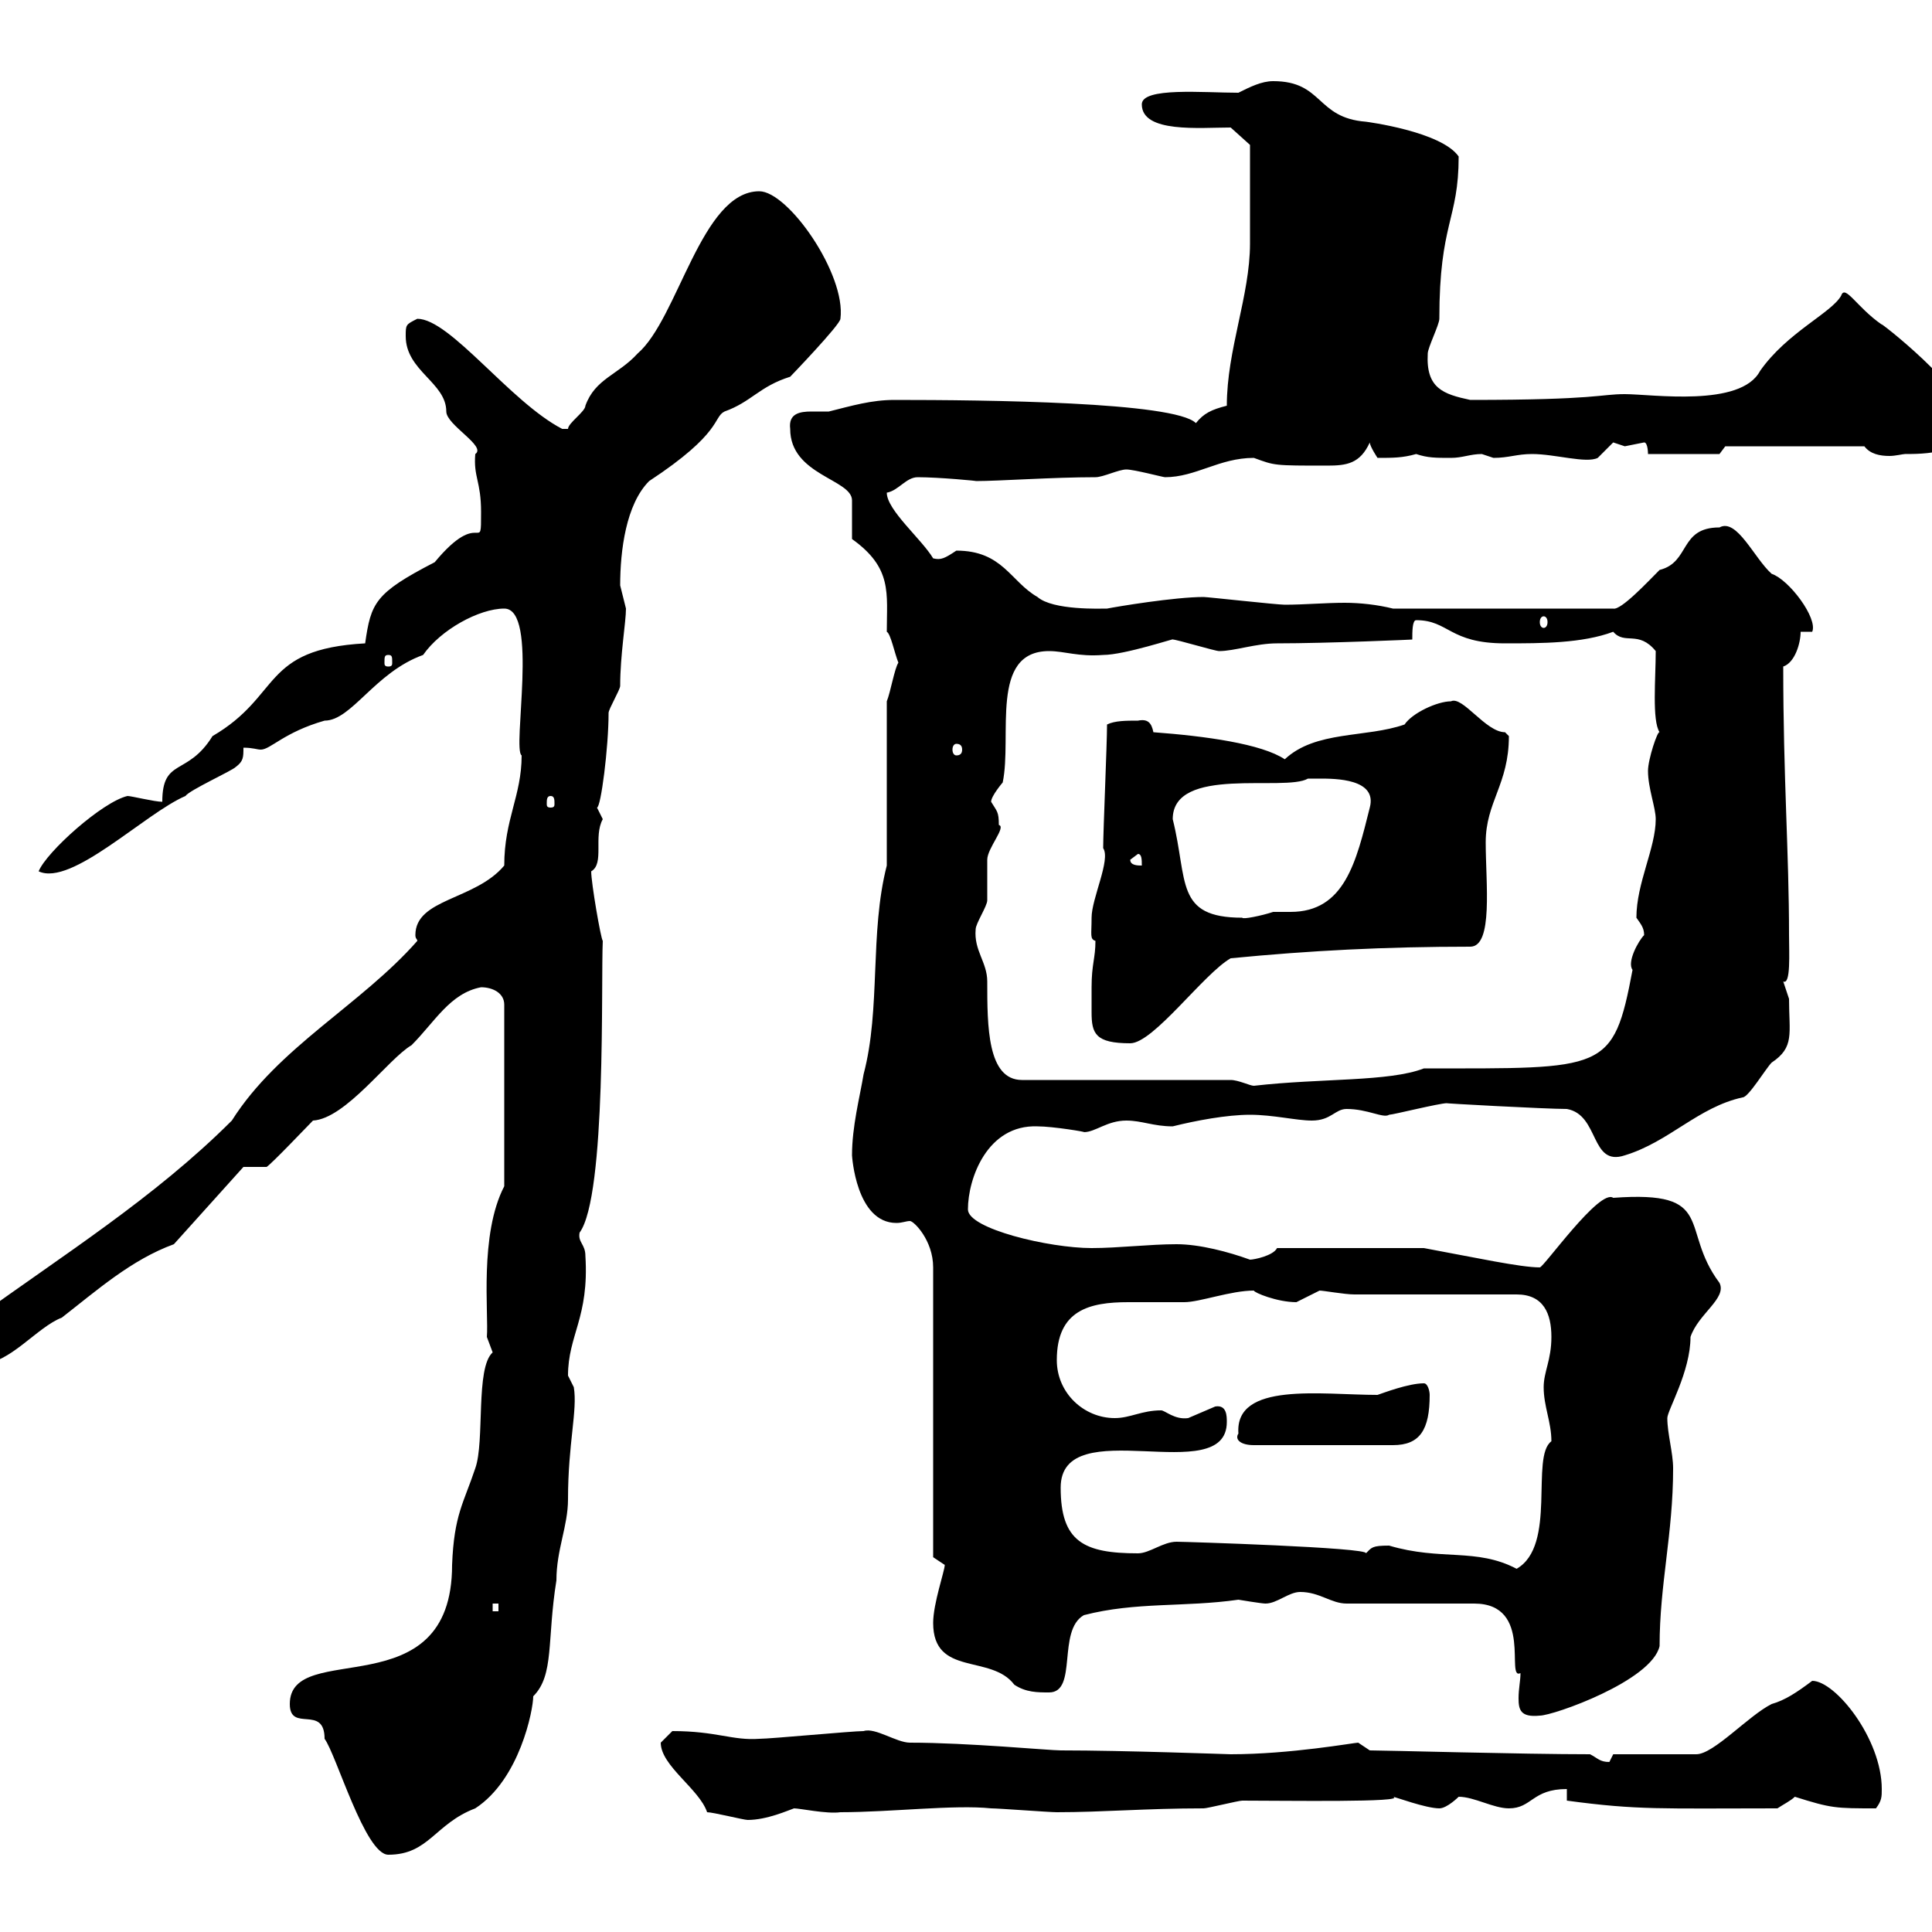 <svg xmlns="http://www.w3.org/2000/svg" xmlns:xlink="http://www.w3.org/1999/xlink" width="300" height="300"><path d="M45 264.60C45 269.10 50.40 264.60 50.40 270C52.20 272.40 56.70 288 60.30 288C66.60 288 67.50 283.20 73.80 280.80C80.70 276.30 82.80 265.50 82.80 263.40C86.10 260.10 84.90 254.70 86.40 245.40C86.40 240.60 88.20 237 88.20 232.80C88.20 224.10 89.70 219 89.10 215.40C89.10 215.40 88.20 213.60 88.20 213.60C88.20 207.30 91.50 204.60 90.90 195C90.90 193.20 89.70 192.90 90 191.40C94.20 185.70 93.30 152.10 93.60 146.10C93.30 145.80 91.80 137.10 91.80 135.30C93.90 134.10 92.10 129.90 93.60 127.20C93.60 127.20 92.70 125.40 92.70 125.40C93.30 125.40 94.50 116.10 94.50 110.70C94.50 110.10 96.30 107.10 96.30 106.50C96.30 101.70 97.20 96.60 97.20 94.50C97.20 94.50 96.30 90.90 96.30 90.90C96.30 85.50 97.20 78.30 100.80 74.70C112.20 67.20 110.70 64.80 112.50 63.90C116.70 62.40 117.90 60 122.70 58.50C122.70 58.50 130.50 50.40 130.50 49.50C131.40 42.60 122.40 29.70 117.90 29.70C108.90 29.70 105.30 49.50 99 54.90C96 58.20 92.40 58.80 90.90 63C90.90 63.90 88.20 65.70 88.20 66.60C87.30 66.60 87.30 66.60 87.30 66.60C79.20 62.40 69.90 49.50 64.80 49.50C63 50.40 63 50.40 63 52.20C63 57.60 69.30 59.40 69.30 63.90C69.30 66 75.60 69.30 73.80 70.50C73.50 74.10 74.70 74.70 74.70 79.50C74.70 86.40 74.70 78.60 67.50 87.30C58.20 92.10 57.60 93.60 56.70 99.90C40.50 100.80 43.80 108 33 114.30C29.10 120.60 25.20 117.60 25.20 124.50C24 124.50 20.40 123.60 19.80 123.60C15.90 124.50 7.20 132.30 6 135.30C11.10 137.70 22.50 126.30 28.80 123.60C29.40 122.70 36 119.70 36.60 119.10C37.80 118.20 37.80 117.60 37.80 116.10C39.30 116.10 39.90 116.40 40.50 116.40C42 116.40 44.10 113.70 50.40 111.90C54.60 111.90 58.20 104.40 65.70 101.70C68.40 97.80 74.40 94.50 78.30 94.50C83.70 94.50 79.50 116.40 81 117.30C81 123.60 78.30 127.20 78.30 134.40C73.80 139.80 64.50 139.50 64.50 145.20C64.50 145.80 64.80 145.80 64.80 146.10C56.10 156 43.20 162.60 36 174C24 186 9.60 195-3.60 204.60C-5.40 205.80-6.60 207.60-6.60 210C-6.60 211.80-5.40 211.80-3 211.80C1.50 211.80 5.70 206.10 9.60 204.60C15 200.40 20.40 195.60 27 193.20L37.80 181.20L41.40 181.20C42.30 180.60 47.70 174.90 48.60 174C53.70 173.70 60.30 164.40 63.90 162.30C67.50 158.70 69.90 154.20 74.70 153.30C76.50 153.30 78.30 154.20 78.30 156L78.30 184.20C74.40 191.70 75.90 204 75.60 207.60C75.60 207.60 76.50 210 76.50 210C73.80 212.40 75.30 223.80 73.80 228C72 233.40 70.50 235.20 70.20 243C70.20 265.50 45 254.40 45 264.60ZM109.80 281.40C110.70 281.40 115.50 282.60 116.10 282.60C119.10 282.60 122.40 281.10 123.30 280.80C124.20 280.80 128.40 281.70 130.50 281.40C138.30 281.40 148.20 280.20 153.90 280.80C155.10 280.80 162.90 281.40 164.10 281.40C171.30 281.40 177.90 280.80 186.90 280.80C187.50 280.80 192.30 279.60 192.90 279.60C199.50 279.60 218.70 279.90 216.30 279C216.60 279 221.40 280.80 223.50 280.80C224.70 280.80 226.50 279 226.50 279C228.90 279 231.90 280.80 234.30 280.80C237.90 280.80 237.90 277.80 243.30 277.80L243.30 279.60C254.40 281.10 258 280.80 276 280.80C276.90 280.20 278.10 279.60 278.70 279C284.40 280.80 285 280.80 291.30 280.80C292.20 279.60 292.20 279 292.20 277.80C292.20 270 285 261 281.40 261C279 262.80 277.20 264 275.10 264.60C271.50 266.40 266.10 272.40 263.40 272.40L250.50 272.40C250.50 272.40 249.90 273.60 249.90 273.60C248.40 273.60 248.10 273 246.90 272.40C236.40 272.40 215.10 271.80 212.70 271.80C212.70 271.80 210.90 270.60 210.90 270.60C210.30 270.60 200.40 272.40 191.10 272.40C190.80 272.40 174.60 271.80 164.70 271.80C162.90 271.80 150.30 270.60 141.30 270.60C139.20 270.60 135.90 268.20 134.10 268.80C132.30 268.80 119.70 270 117.90 270C113.70 270.30 111.30 268.80 104.40 268.80C104.40 268.80 102.60 270.60 102.60 270.60C102.60 274.20 108.60 277.80 109.80 281.40ZM201.90 247.20C204.90 247.20 206.70 249 209.10 249L228.90 249C238.20 249 233.70 261 236.10 259.80C236.10 261 235.80 262.20 235.80 263.70C235.80 265.50 236.10 266.70 239.10 266.40C241.20 266.40 256.50 261 257.70 255.60C257.70 246 259.80 238.20 259.80 228C259.80 225.60 258.90 222.60 258.90 220.20C258.90 219 262.50 213 262.50 207.60C263.70 204 268.20 201.60 267 199.20C260.70 190.80 266.70 184.80 250.50 186C248.40 184.50 239.70 196.80 239.10 196.80C236.10 196.80 229.20 195.30 221.10 193.80L198.30 193.80C197.70 195 194.70 195.60 194.10 195.60C190.80 194.40 186.30 193.20 182.70 193.20C178.50 193.20 173.70 193.80 169.50 193.80C162.90 193.80 150.30 190.80 150.30 187.80C150.30 183 153.30 174.60 161.10 174.90C163.50 174.90 168.90 175.80 168.30 175.80C170.10 175.80 171.90 174 174.90 174C177.30 174 179.10 174.90 182.10 174.90C185.70 174 190.50 173.10 194.10 173.10C197.70 173.10 201.30 174 203.70 174C206.70 174 207.30 172.20 209.10 172.20C212.40 172.20 214.80 173.70 215.70 173.10C216.30 173.10 223.50 171.30 224.70 171.30C223.50 171.30 240 172.20 243.30 172.20C248.40 173.10 246.90 181.20 252.30 179.40C259.20 177.30 263.70 171.90 270.60 170.40C271.50 170.40 274.20 165.90 275.10 165C278.70 162.60 277.80 160.50 277.80 155.10C277.80 155.10 276.90 152.40 276.90 152.40C278.10 153 277.80 147.90 277.80 145.20C277.80 132.30 276.90 120.90 276.90 103.50C278.70 102.90 279.60 99.90 279.60 98.10L281.40 98.10C282.30 96 277.80 90 275.10 89.10C272.40 86.70 269.70 80.40 267 81.90C260.70 81.90 262.50 87.30 257.70 88.50C255.90 90.30 251.70 94.80 250.50 94.50L216.30 94.50C213.90 93.90 211.20 93.60 208.80 93.60C205.80 93.60 202.50 93.90 199.50 93.90C198.30 93.90 187.50 92.70 186.90 92.70C182.40 92.70 173.40 94.20 171.90 94.50C171 94.50 163.50 94.80 161.10 92.70C156.90 90.30 155.70 85.50 148.50 85.50C146.70 86.70 146.10 87 144.90 86.70C143.10 83.70 137.70 79.20 137.70 76.50C139.50 76.20 140.70 74.10 142.50 74.10C145.80 74.10 152.10 74.70 151.50 74.70C155.10 74.70 163.50 74.10 170.10 74.10C171.30 74.10 173.70 72.90 174.90 72.90C176.10 72.90 180.60 74.10 180.90 74.10C185.70 74.10 189.30 71.10 194.70 71.10C198 72.30 197.70 72.30 206.10 72.30C209.10 72.30 211.20 72 212.70 68.70C212.70 69.30 213.90 71.10 213.90 71.10C216.30 71.10 217.80 71.10 219.90 70.50C221.70 71.10 222.90 71.10 225.30 71.10C227.10 71.10 228.30 70.50 230.10 70.50C230.10 70.50 231.90 71.10 231.90 71.10C234.30 71.10 235.50 70.50 237.90 70.50C241.50 70.50 246.30 72 248.10 71.10C248.10 71.10 250.50 68.70 250.50 68.70C250.50 68.70 252.30 69.30 252.30 69.30C252.30 69.30 255.30 68.70 255.30 68.70C255.90 68.70 255.90 70.50 255.90 70.50L267 70.50L267.90 69.30L289.50 69.30C290.40 70.50 291.90 70.80 293.40 70.80C294.30 70.80 295.50 70.50 295.80 70.50C298.50 70.50 305.70 70.50 305.70 65.70C305.70 60.60 291.30 49.50 292.20 50.40C288.30 47.70 286.50 44.10 285.90 45.90C284.40 48.60 277.50 51.60 273.30 57.60C270.30 63.30 256.50 61.20 252.30 61.20C248.40 61.20 248.10 62.10 228.30 62.10C224.10 61.20 221.40 60.30 221.70 54.90C221.70 54 223.50 50.40 223.50 49.50C223.50 34.50 226.50 34.20 226.50 24.30C223.80 20.40 212.10 18.90 212.10 18.90C204.30 18.30 205.50 12.60 197.70 12.60C195.90 12.60 194.10 13.50 192.30 14.40C186.90 14.40 177.30 13.50 177.30 16.20C177.30 20.70 186.30 19.80 191.10 19.80L194.10 22.50C194.10 25.50 194.10 33 194.10 37.80C194.10 45.90 190.50 54.30 190.50 63C188.10 63.60 186.90 64.20 185.70 65.70C182.40 62.40 153 62.10 138.90 62.10C135.30 62.10 132.30 63 128.70 63.90C128.40 63.90 127.50 63.90 126 63.90C124.20 63.90 122.40 64.20 122.70 66.60C122.70 73.80 132.30 74.40 132.30 77.70L132.30 83.70C138.60 88.20 137.70 92.10 137.70 98.10C138.30 98.40 138.90 101.40 139.50 102.90C138.90 103.80 138.30 107.40 137.70 108.90L137.70 134.40C135 144.90 136.80 156.60 134.10 166.80C133.50 170.40 132.30 174.90 132.30 179.40C132.30 179.40 132.90 189.90 139.20 189.90C140.10 189.90 140.70 189.60 141.30 189.60C141.90 189.60 144.90 192.60 144.90 196.80L144.90 241.80C144.90 241.80 146.70 243 146.70 243C146.70 243.90 144.90 249 144.90 252C144.90 260.40 153.90 256.80 157.50 261.60C159.30 262.80 161.10 262.80 162.90 262.80C167.40 262.80 164.10 253.20 168.30 250.80C176.40 248.70 183.90 249.60 192.30 248.40C192.30 248.40 195.90 249 196.50 249C198.30 249 200.10 247.20 201.90 247.20ZM76.50 249L77.40 249L77.40 250.20L76.50 250.20ZM215.70 240C213 240 213 240.30 212.10 241.20C212.70 240.30 183.90 239.40 182.70 239.40C180.60 239.40 178.50 241.20 176.70 241.20C168.30 241.20 164.70 239.40 164.70 231C164.70 219 190.50 231.30 190.50 220.80C190.50 219.90 190.50 218.10 188.70 218.40C188.70 218.40 184.50 220.20 184.50 220.20C182.40 220.50 180.90 219 180.30 219C177.30 219 175.50 220.20 173.10 220.20C168.30 220.20 164.10 216.30 164.10 211.20C164.10 203.40 169.20 202.20 175.20 202.20C178.20 202.20 180.90 202.20 183.90 202.20C186.30 202.20 191.10 200.40 194.70 200.40C194.70 200.70 198.30 202.20 201.30 202.20C201.30 202.20 204.90 200.40 204.90 200.40C205.50 200.40 208.80 201 210.30 201L235.50 201C239.70 201 240.90 204 240.90 207.60C240.90 211.20 239.70 213 239.70 215.40C239.70 218.40 240.90 220.80 240.90 223.80C237.60 226.20 241.80 240 235.50 243.60C229.20 240.30 223.80 242.40 215.70 240ZM192.30 222.60C191.70 223.50 192.60 224.40 194.70 224.40L216.30 224.40C220.50 224.40 222 222 222 216.60C222 216 221.70 214.80 221.10 214.80C218.70 214.80 214.80 216.30 213.90 216.60C205.20 216.60 191.70 214.50 192.30 222.60ZM191.10 167.70L158.70 167.70C153.30 167.70 153.30 159.30 153.30 152.40C153.30 149.40 151.20 147.60 151.50 144.30C151.50 143.40 153.30 140.70 153.30 139.80C153.30 138.90 153.30 134.40 153.30 133.50C153.30 131.70 156.30 128.40 155.10 128.10C155.10 126 154.80 126 153.90 124.50C153.90 123.60 155.70 121.50 155.70 121.50C157.20 114.30 153.60 101.10 162.90 101.10C165.30 101.10 167.40 102 171.30 101.70C174.60 101.70 182.70 99 182.10 99.30C182.70 99.30 188.70 101.10 189.30 101.10C191.70 101.10 195 99.90 198.30 99.90C206.10 99.90 219.90 99.30 219.30 99.30C219.30 98.10 219.30 96.30 219.90 96.30C225 96.30 225 99.90 233.70 99.90C239.40 99.90 245.70 99.90 250.50 98.10C252.30 100.20 254.40 97.80 257.10 101.10C257.10 105.30 256.50 111.90 257.70 113.70C257.40 113.40 255.90 117.90 255.90 119.70C255.90 122.40 257.10 125.40 257.10 127.20C257.10 131.70 254.10 137.10 254.10 142.50C254.70 143.40 255.30 144 255.30 145.20C254.40 146.10 252.60 149.40 253.50 150.60C250.50 166.50 249.30 165.90 221.10 165.90C215.70 168 205.20 167.40 194.70 168.60C194.10 168.60 192.30 167.70 191.10 167.70ZM169.50 153.30C169.50 154.80 169.50 156 169.50 157.20C169.50 160.50 170.10 162 175.50 162C179.10 162 186.90 151.20 191.10 148.80C203.40 147.60 215.10 147 228.30 147C231.90 147 230.70 137.10 230.70 130.80C230.70 124.50 234.30 121.80 234.30 114.30C234.30 114.30 233.70 113.70 233.70 113.70C230.70 113.70 227.10 108 225.30 108.90C223.20 108.90 219.30 110.70 218.10 112.50C212.10 114.60 204.30 113.40 199.50 117.90C195.90 115.50 187.20 114.30 179.10 113.70C178.80 112.20 178.20 111.60 176.70 111.90C174.90 111.90 173.10 111.90 171.90 112.50C171.90 115.50 171.30 129 171.30 131.70C172.50 133.50 169.50 139.50 169.50 142.50C169.50 145.20 169.20 145.80 170.10 146.10C170.10 148.80 169.50 149.70 169.50 153.30ZM182.10 127.20C182.10 118.80 199.50 123 203.10 120.90C203.10 120.90 203.70 120.90 204.90 120.90C207.30 120.90 213.90 120.90 212.70 125.40C210.60 133.80 208.80 141.60 200.40 141.60C199.50 141.60 198.30 141.60 197.70 141.60C195.90 142.20 192.90 142.80 192.90 142.50C182.40 142.50 184.50 136.80 182.10 127.20ZM175.50 133.50L176.70 132.60C177.30 132.60 177.30 133.50 177.30 134.40C176.70 134.40 175.50 134.40 175.50 133.50ZM85.50 123.60C86.10 123.60 86.10 124.20 86.10 124.80C86.10 125.10 86.10 125.40 85.50 125.40C84.90 125.40 84.90 125.10 84.90 124.80C84.90 124.20 84.90 123.60 85.50 123.60ZM148.50 115.50C149.10 115.50 149.40 115.80 149.40 116.40C149.40 117 149.10 117.30 148.50 117.30C148.20 117.30 147.90 117 147.90 116.40C147.90 115.80 148.20 115.50 148.50 115.50ZM60.30 101.70C60.90 101.70 60.90 102 60.90 102.90C60.90 103.20 60.90 103.50 60.30 103.50C59.70 103.50 59.70 103.20 59.70 102.90C59.70 102 59.70 101.70 60.30 101.70ZM239.70 95.70C240 95.70 240.30 96 240.30 96.60C240.30 97.20 240 97.50 239.70 97.50C239.40 97.50 239.10 97.20 239.10 96.60C239.10 96 239.40 95.70 239.70 95.70Z"/></svg>